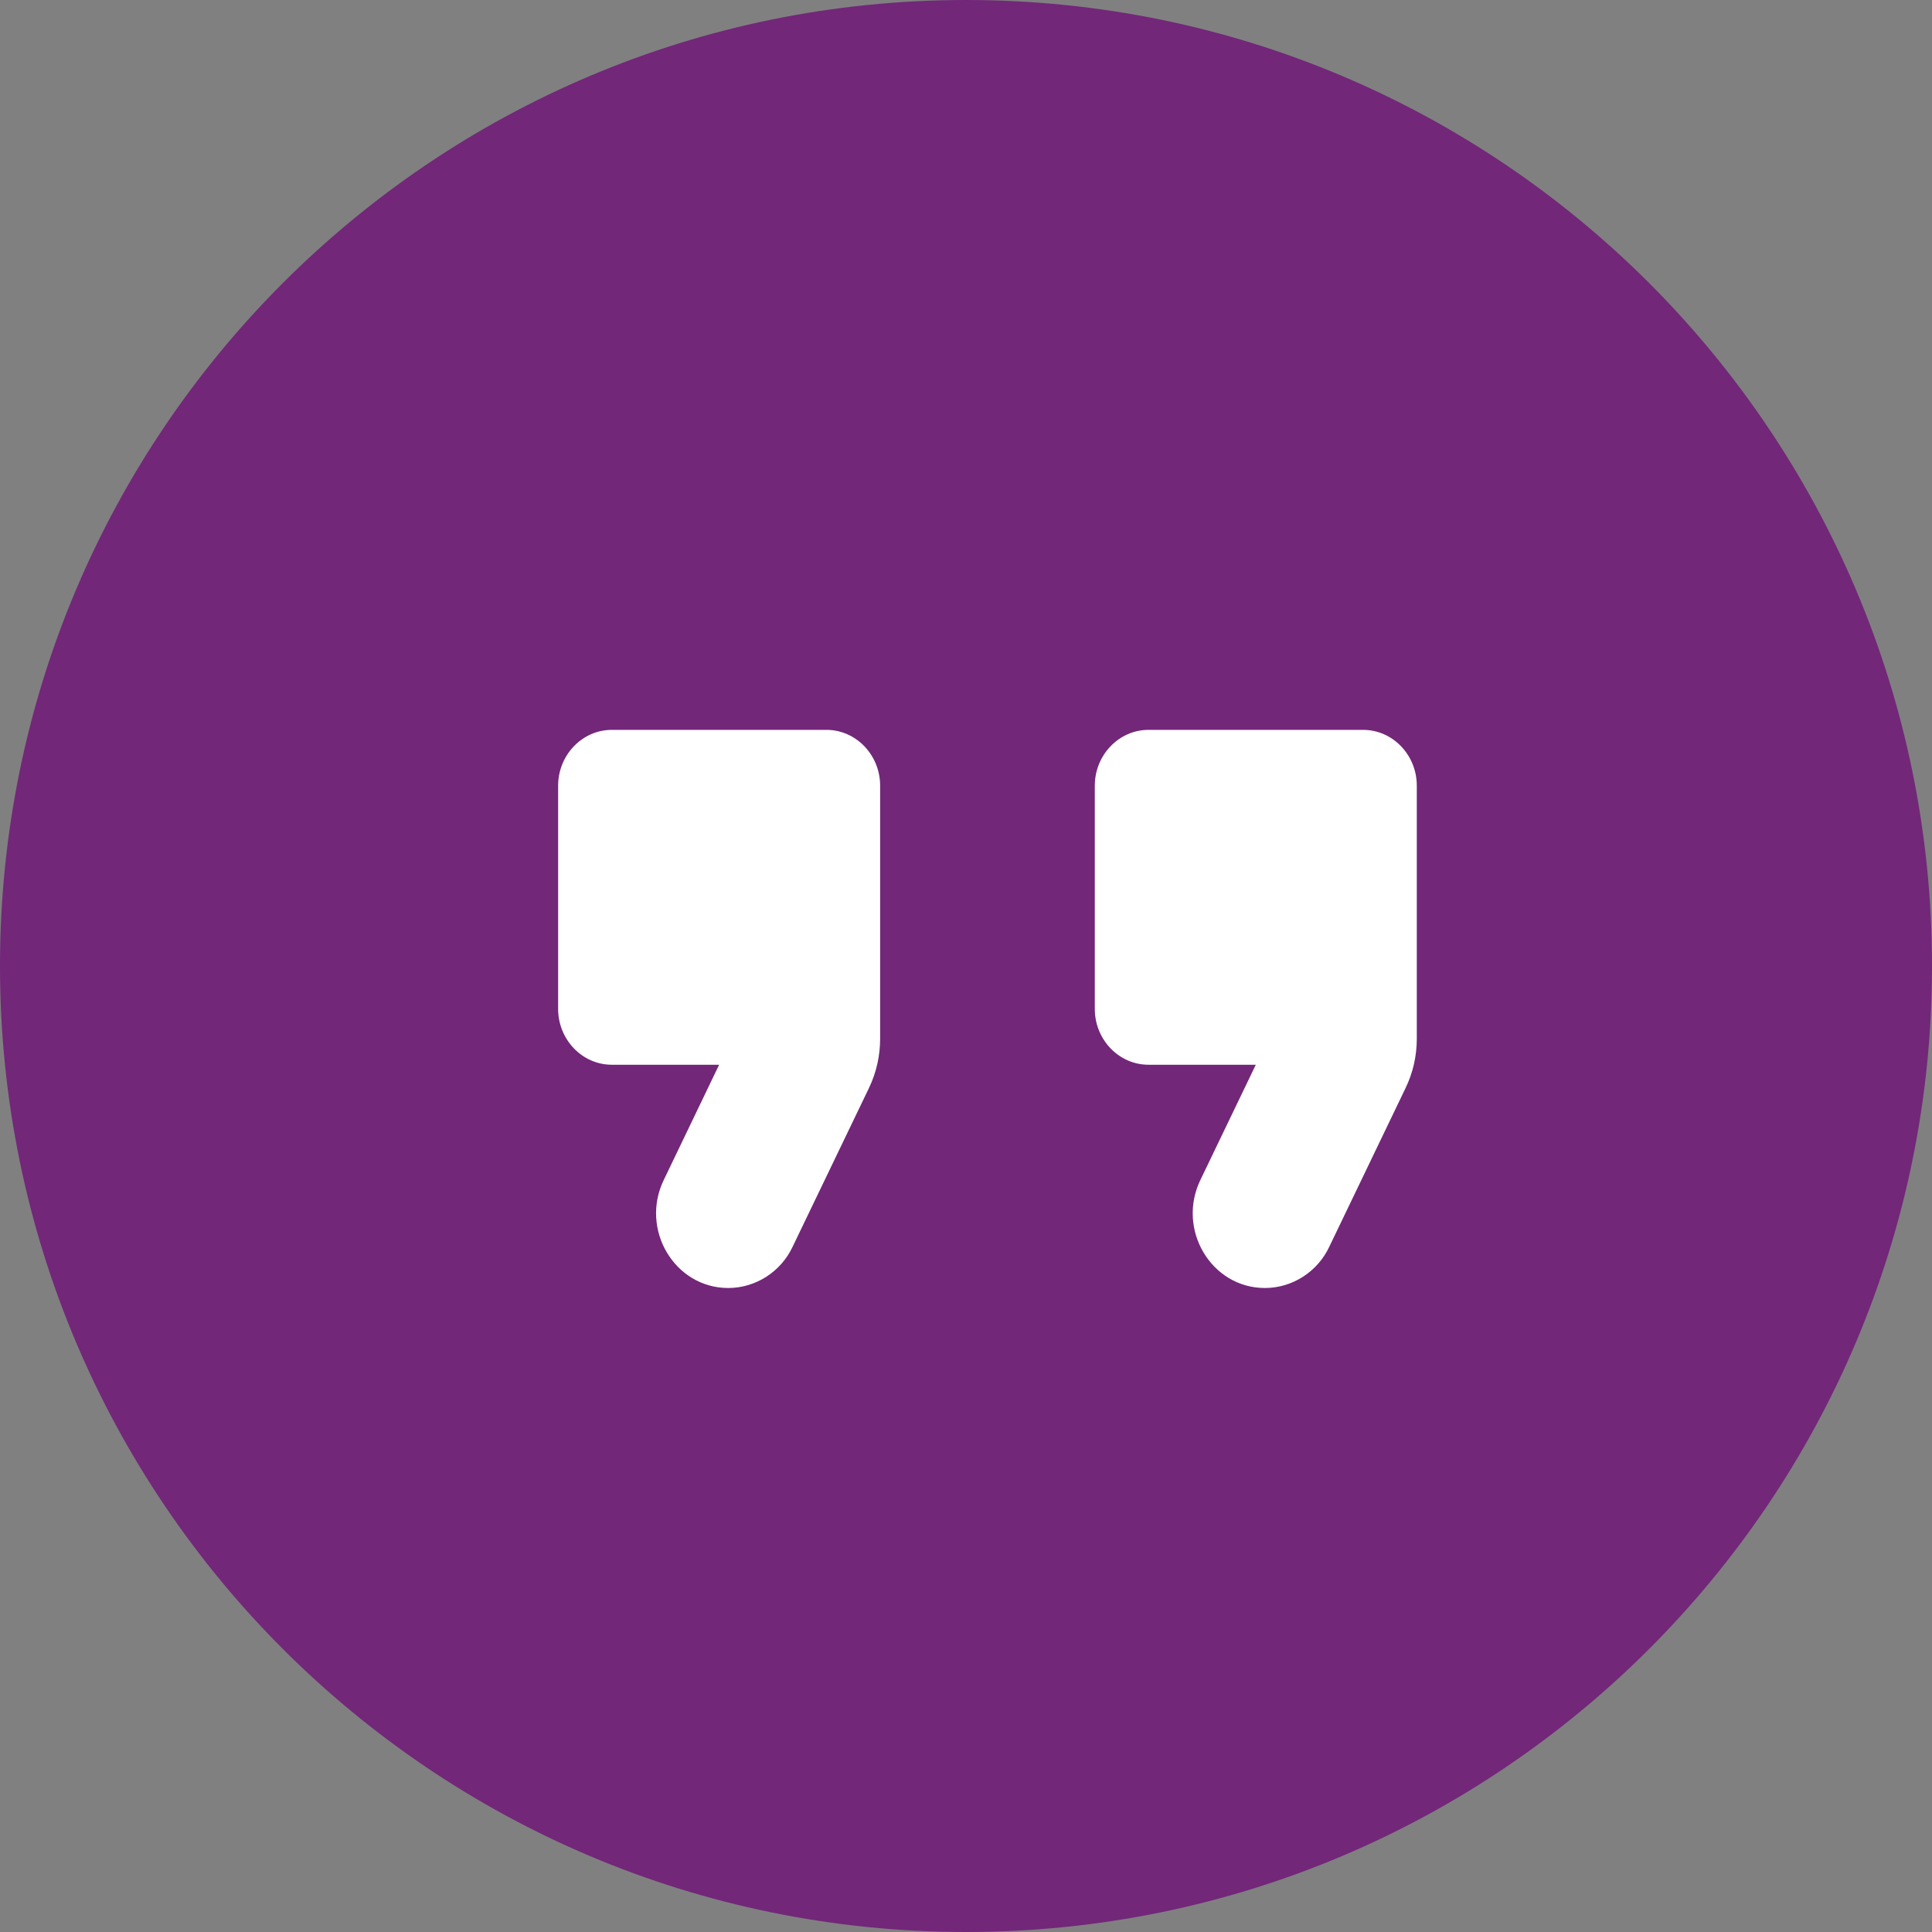<svg width="45" height="45" viewBox="0 0 45 45" fill="none" xmlns="http://www.w3.org/2000/svg">
<rect x="0" y="0" width="45" height="45" fill="#808080" stroke="none"/>
<path d="M45 22.5C45 34.926 34.926 45 22.5 45C10.074 45 0 34.926 0 22.5C0 10.074 10.074 0 22.5 0C34.926 0 45 10.074 45 22.5Z" fill="#722779"/>
<path d="M16.962 30C17.6 30 18.188 29.623 18.462 29.038L20.238 25.346C20.413 24.982 20.5 24.592 20.5 24.189V18.3C20.5 17.585 19.938 17 19.25 17H14.25C13.562 17 13 17.585 13 18.3V23.5C13 24.215 13.562 24.8 14.25 24.8H16.75L15.463 27.478C14.9 28.635 15.713 30 16.962 30ZM29.462 30C30.1 30 30.688 29.623 30.962 29.038L32.737 25.346C32.913 24.982 33 24.592 33 24.189V18.3C33 17.585 32.438 17 31.75 17H26.75C26.062 17 25.5 17.585 25.5 18.3V23.5C25.5 24.215 26.062 24.8 26.75 24.8H29.25L27.962 27.478C27.4 28.635 28.212 30 29.462 30Z" fill="white"/>
</svg>
